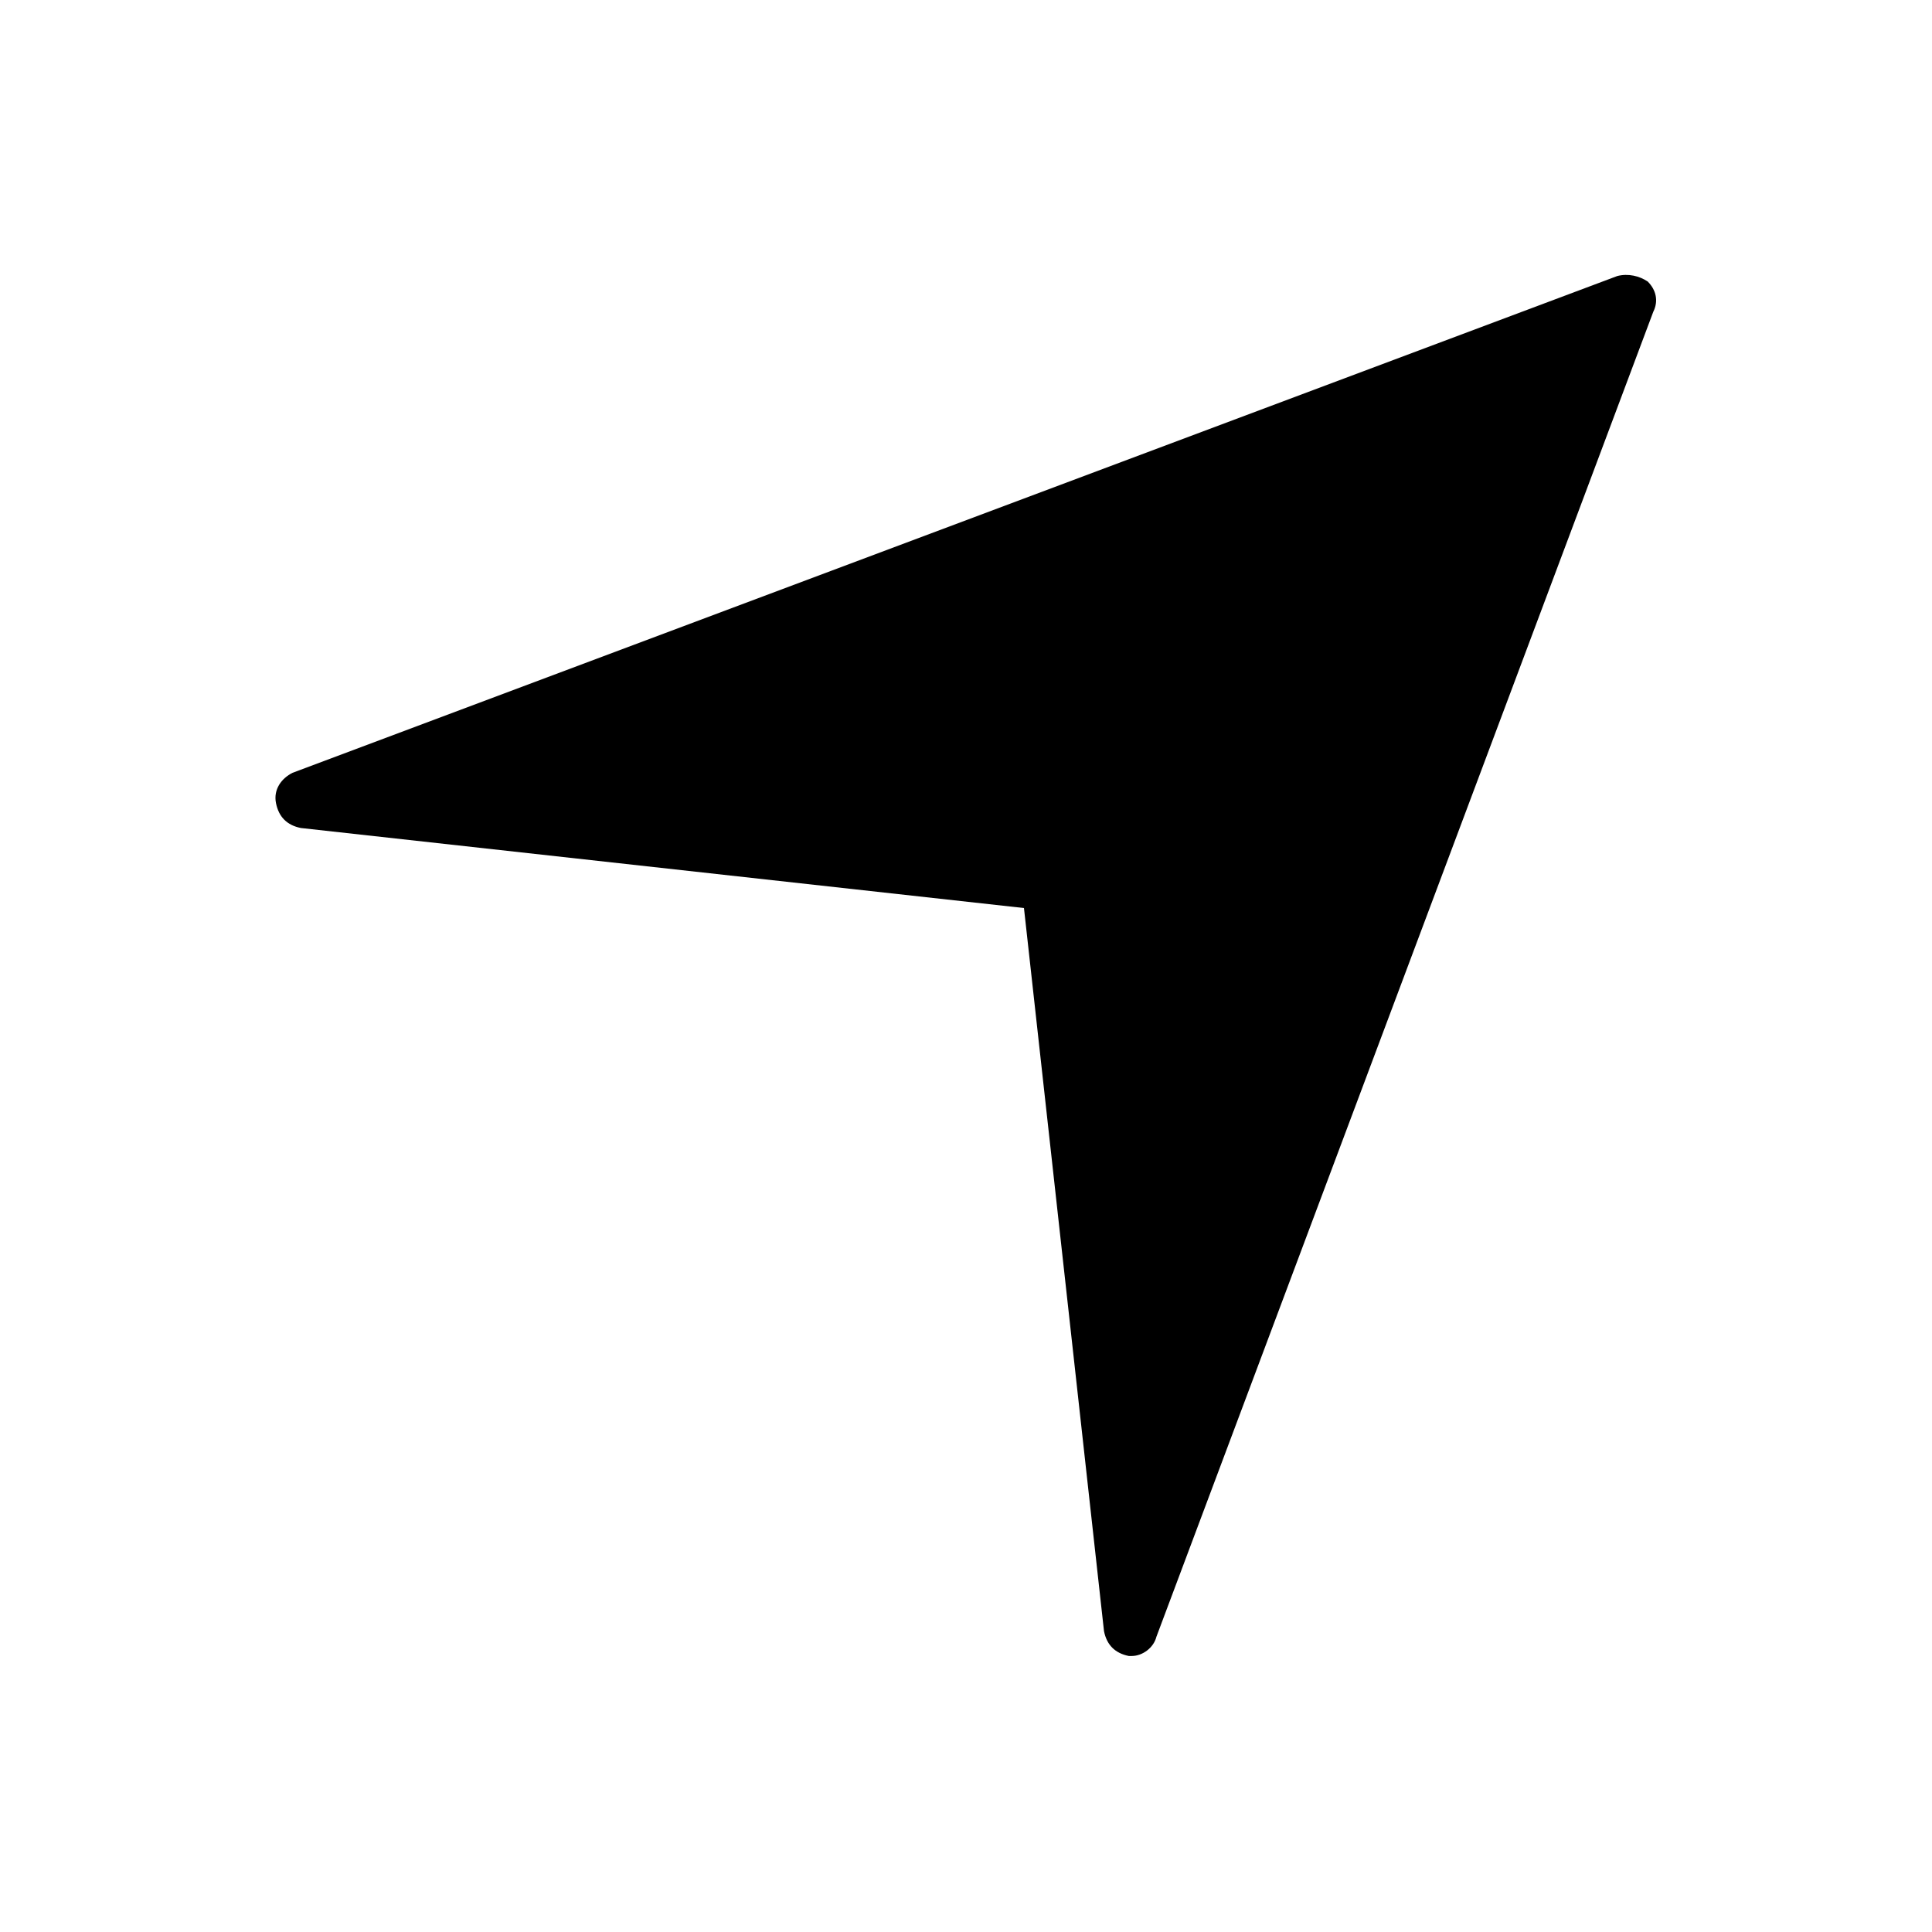 <svg xmlns="http://www.w3.org/2000/svg" viewBox="0 0 70 70" id="1558750507" class="svg u_1558750507" data-icon-name="wp-location_cursor"> <path d="M41,60c0,0-0.1,0-0.1,0c-0.5-0.1-0.8-0.4-0.9-0.9l-2.9-26.2L10.9,30c-0.5-0.1-0.8-0.4-0.9-0.9c-0.1-0.5,0.2-0.9,0.6-1.1
	l48-18c0.4-0.1,0.8,0,1.1,0.2c0.3,0.3,0.4,0.7,0.2,1.1l-18,48C41.8,59.7,41.4,60,41,60z" id="1682780726"></path> 
</svg>